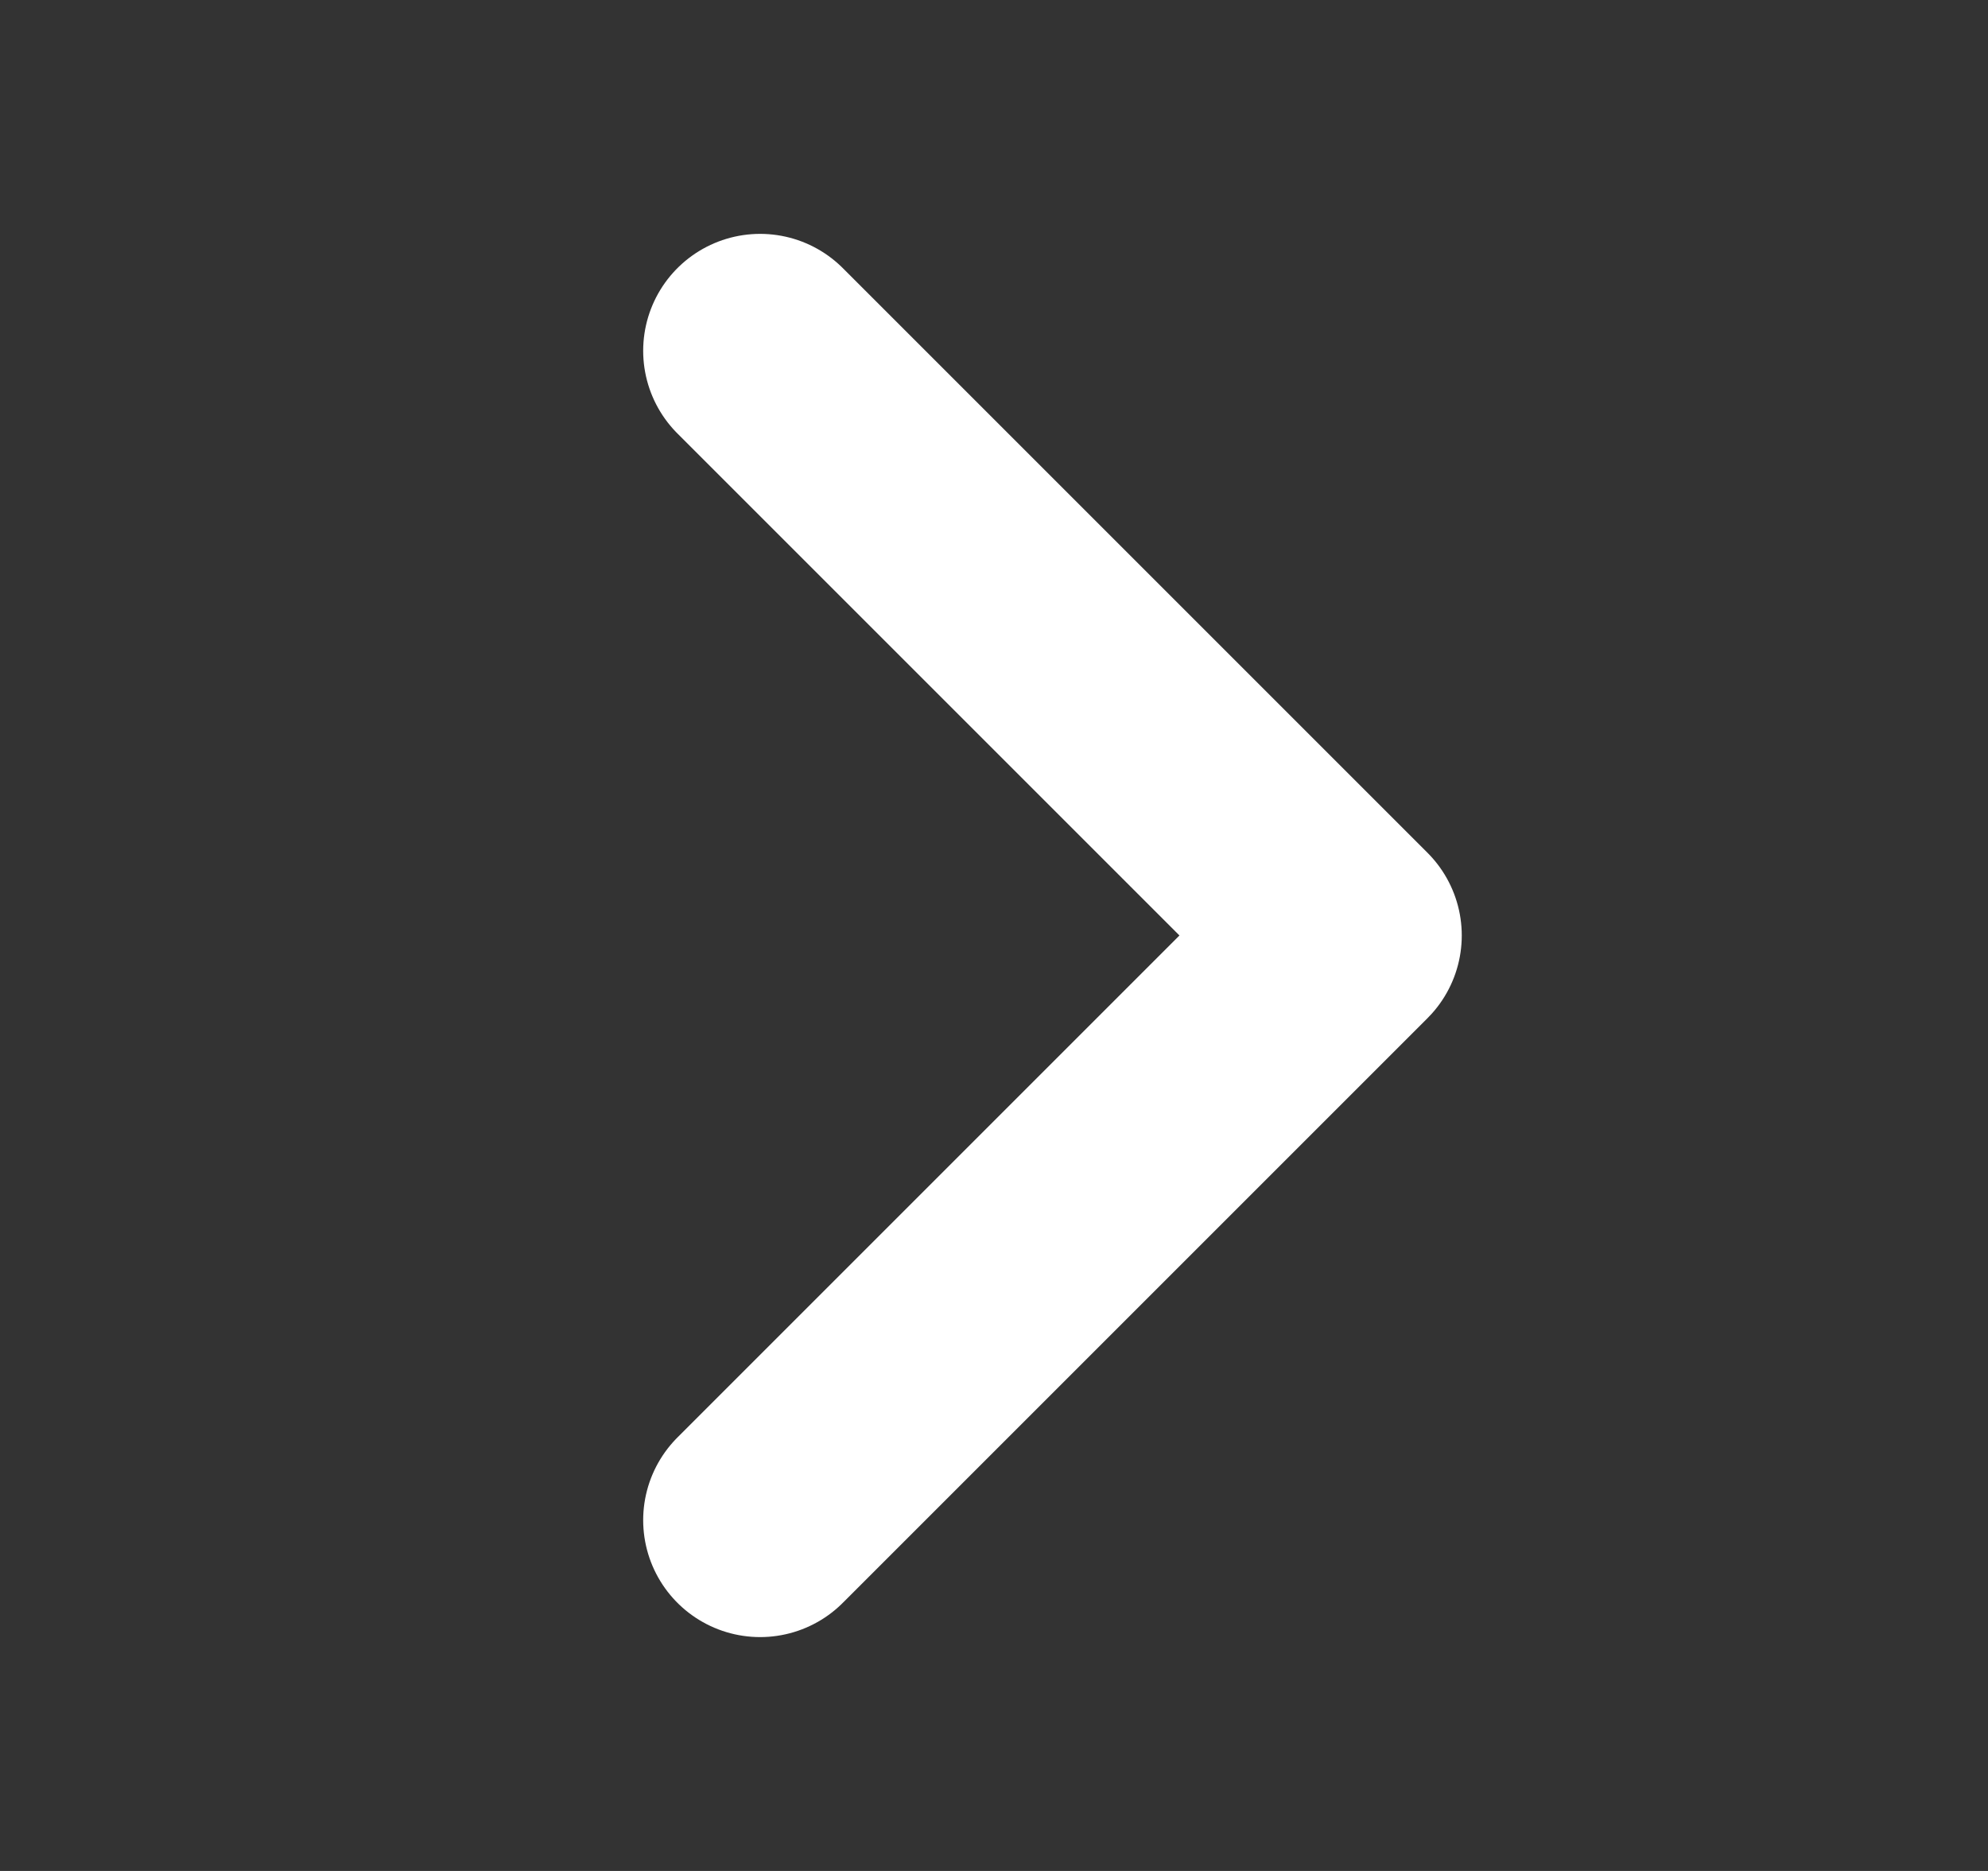 <svg width="17" height="16" viewBox="0 0 17 16" fill="none" xmlns="http://www.w3.org/2000/svg">
<rect x="0" y="0" width="17" height="16" fill="#333333" stroke="none"/>
<g clip-path="url(#clip0_612_1090)">
<path d="M6.5 3L11.5 8L6.5 13" stroke="white" stroke-width="2" stroke-linecap="round" stroke-linejoin="round"/>
</g>
<defs>
<clipPath id="clip0_612_1090">
<rect width="16" height="16" fill="white" transform="translate(0.5)"/>
</clipPath>
</defs>
</svg>
